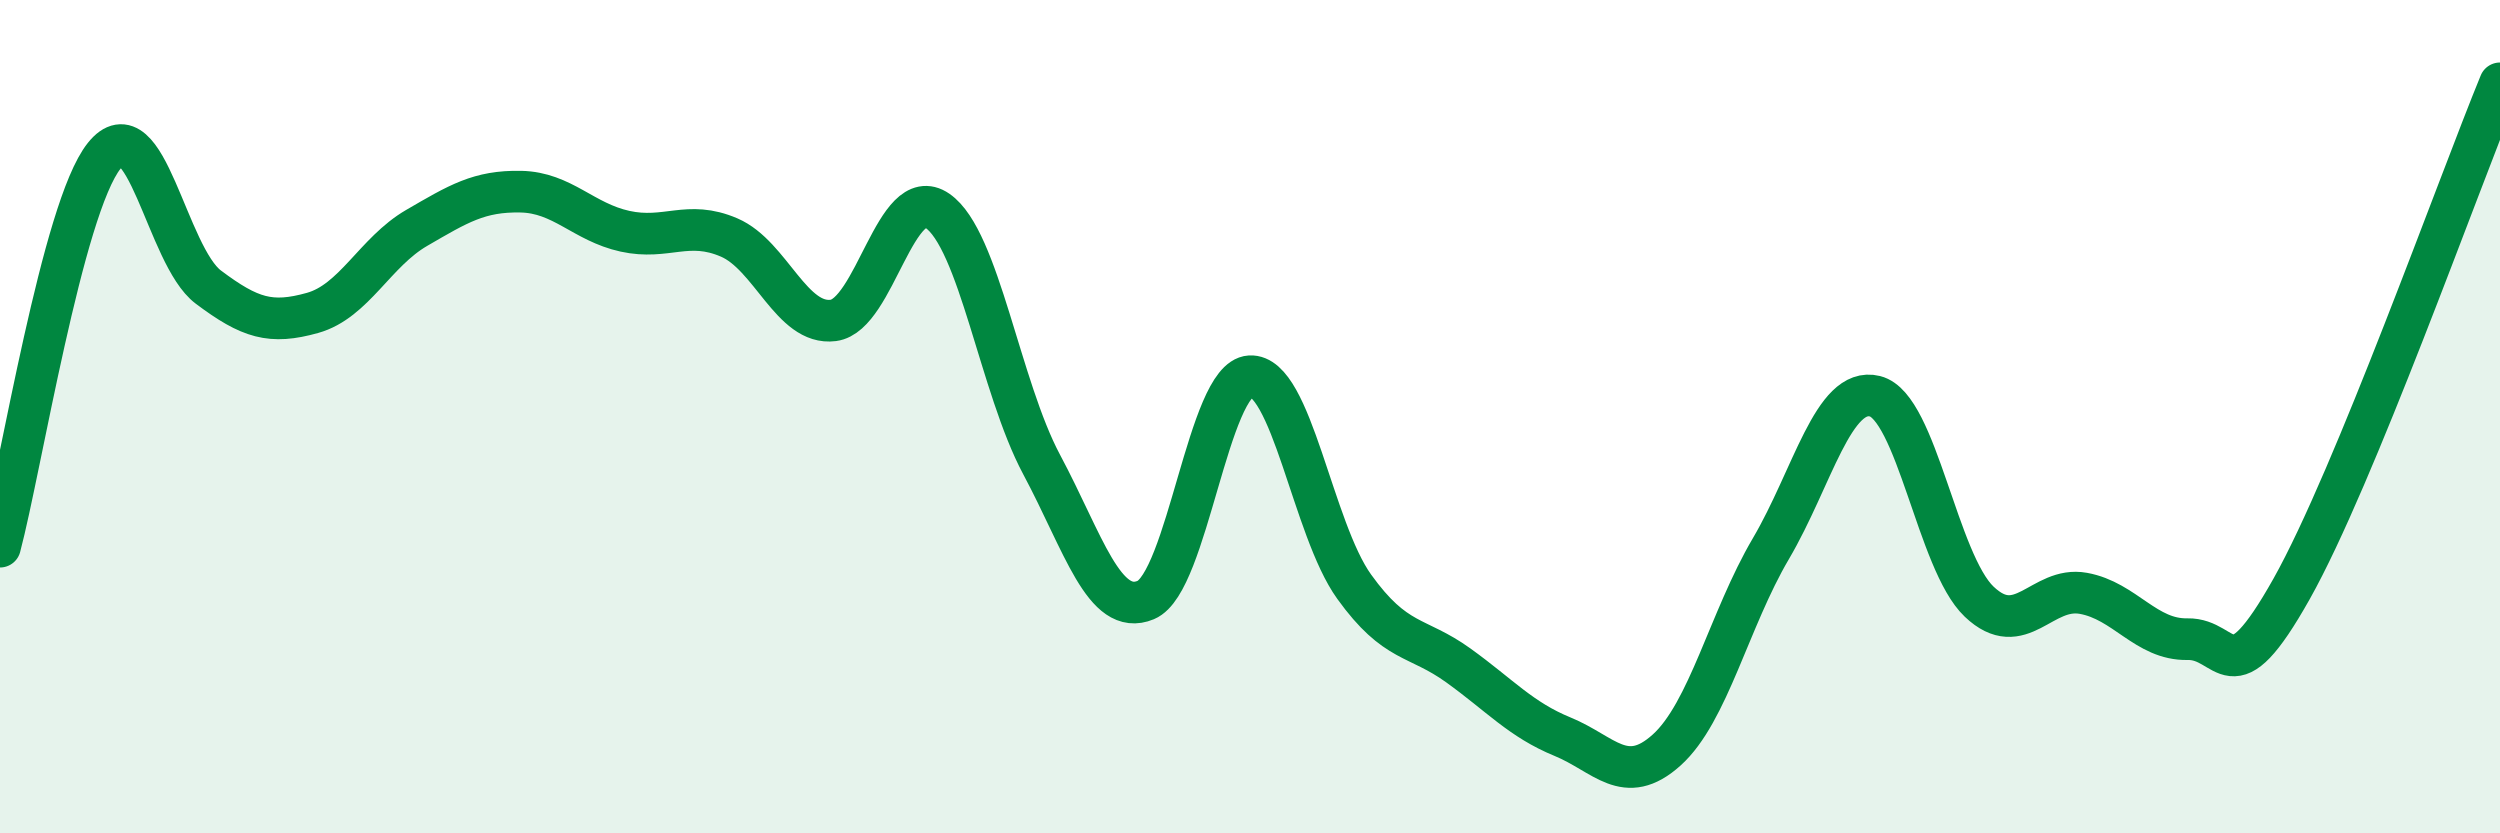 
    <svg width="60" height="20" viewBox="0 0 60 20" xmlns="http://www.w3.org/2000/svg">
      <path
        d="M 0,13.12 C 0.5,11.24 1.5,4.99 2.5,3.74 C 3.5,2.49 4,6.14 5,6.89 C 6,7.64 6.5,7.79 7.5,7.51 C 8.5,7.23 9,6.05 10,5.47 C 11,4.89 11.5,4.58 12.5,4.6 C 13.5,4.62 14,5.33 15,5.55 C 16,5.77 16.5,5.27 17.5,5.7 C 18.5,6.13 19,7.82 20,7.69 C 21,7.56 21.5,4.37 22.5,5.06 C 23.5,5.75 24,9.28 25,11.15 C 26,13.02 26.5,14.82 27.5,14.4 C 28.5,13.98 29,9.09 30,9.03 C 31,8.97 31.5,12.69 32.5,14.08 C 33.5,15.47 34,15.25 35,15.97 C 36,16.69 36.5,17.27 37.5,17.68 C 38.5,18.09 39,18.9 40,18 C 41,17.1 41.5,14.87 42.5,13.17 C 43.5,11.47 44,9.26 45,9.51 C 46,9.76 46.5,13.49 47.5,14.44 C 48.5,15.39 49,14.06 50,14.24 C 51,14.42 51.5,15.36 52.5,15.34 C 53.5,15.32 53.5,16.8 55,14.13 C 56.5,11.46 59,4.43 60,2L60 20L0 20Z"
        fill="#008740"
        opacity="0.1"
        stroke-linecap="round"
        stroke-linejoin="round"
      />
      <path
        d="M 0,13.12 C 0.5,11.24 1.5,4.99 2.5,3.74 C 3.5,2.49 4,6.14 5,6.89 C 6,7.64 6.5,7.79 7.5,7.51 C 8.5,7.23 9,6.05 10,5.47 C 11,4.89 11.5,4.58 12.5,4.6 C 13.5,4.62 14,5.33 15,5.55 C 16,5.77 16.5,5.27 17.5,5.7 C 18.5,6.13 19,7.82 20,7.69 C 21,7.56 21.5,4.37 22.5,5.06 C 23.5,5.75 24,9.28 25,11.15 C 26,13.02 26.5,14.82 27.5,14.4 C 28.5,13.98 29,9.09 30,9.03 C 31,8.97 31.5,12.69 32.5,14.08 C 33.5,15.47 34,15.25 35,15.97 C 36,16.69 36.5,17.27 37.5,17.68 C 38.5,18.09 39,18.9 40,18 C 41,17.1 41.5,14.87 42.5,13.17 C 43.5,11.47 44,9.26 45,9.51 C 46,9.76 46.5,13.49 47.5,14.44 C 48.5,15.39 49,14.06 50,14.24 C 51,14.42 51.5,15.36 52.5,15.34 C 53.5,15.32 53.5,16.8 55,14.13 C 56.5,11.46 59,4.43 60,2"
        stroke="#008740"
        stroke-width="1"
        fill="none"
        stroke-linecap="round"
        stroke-linejoin="round"
      />
    </svg>
  